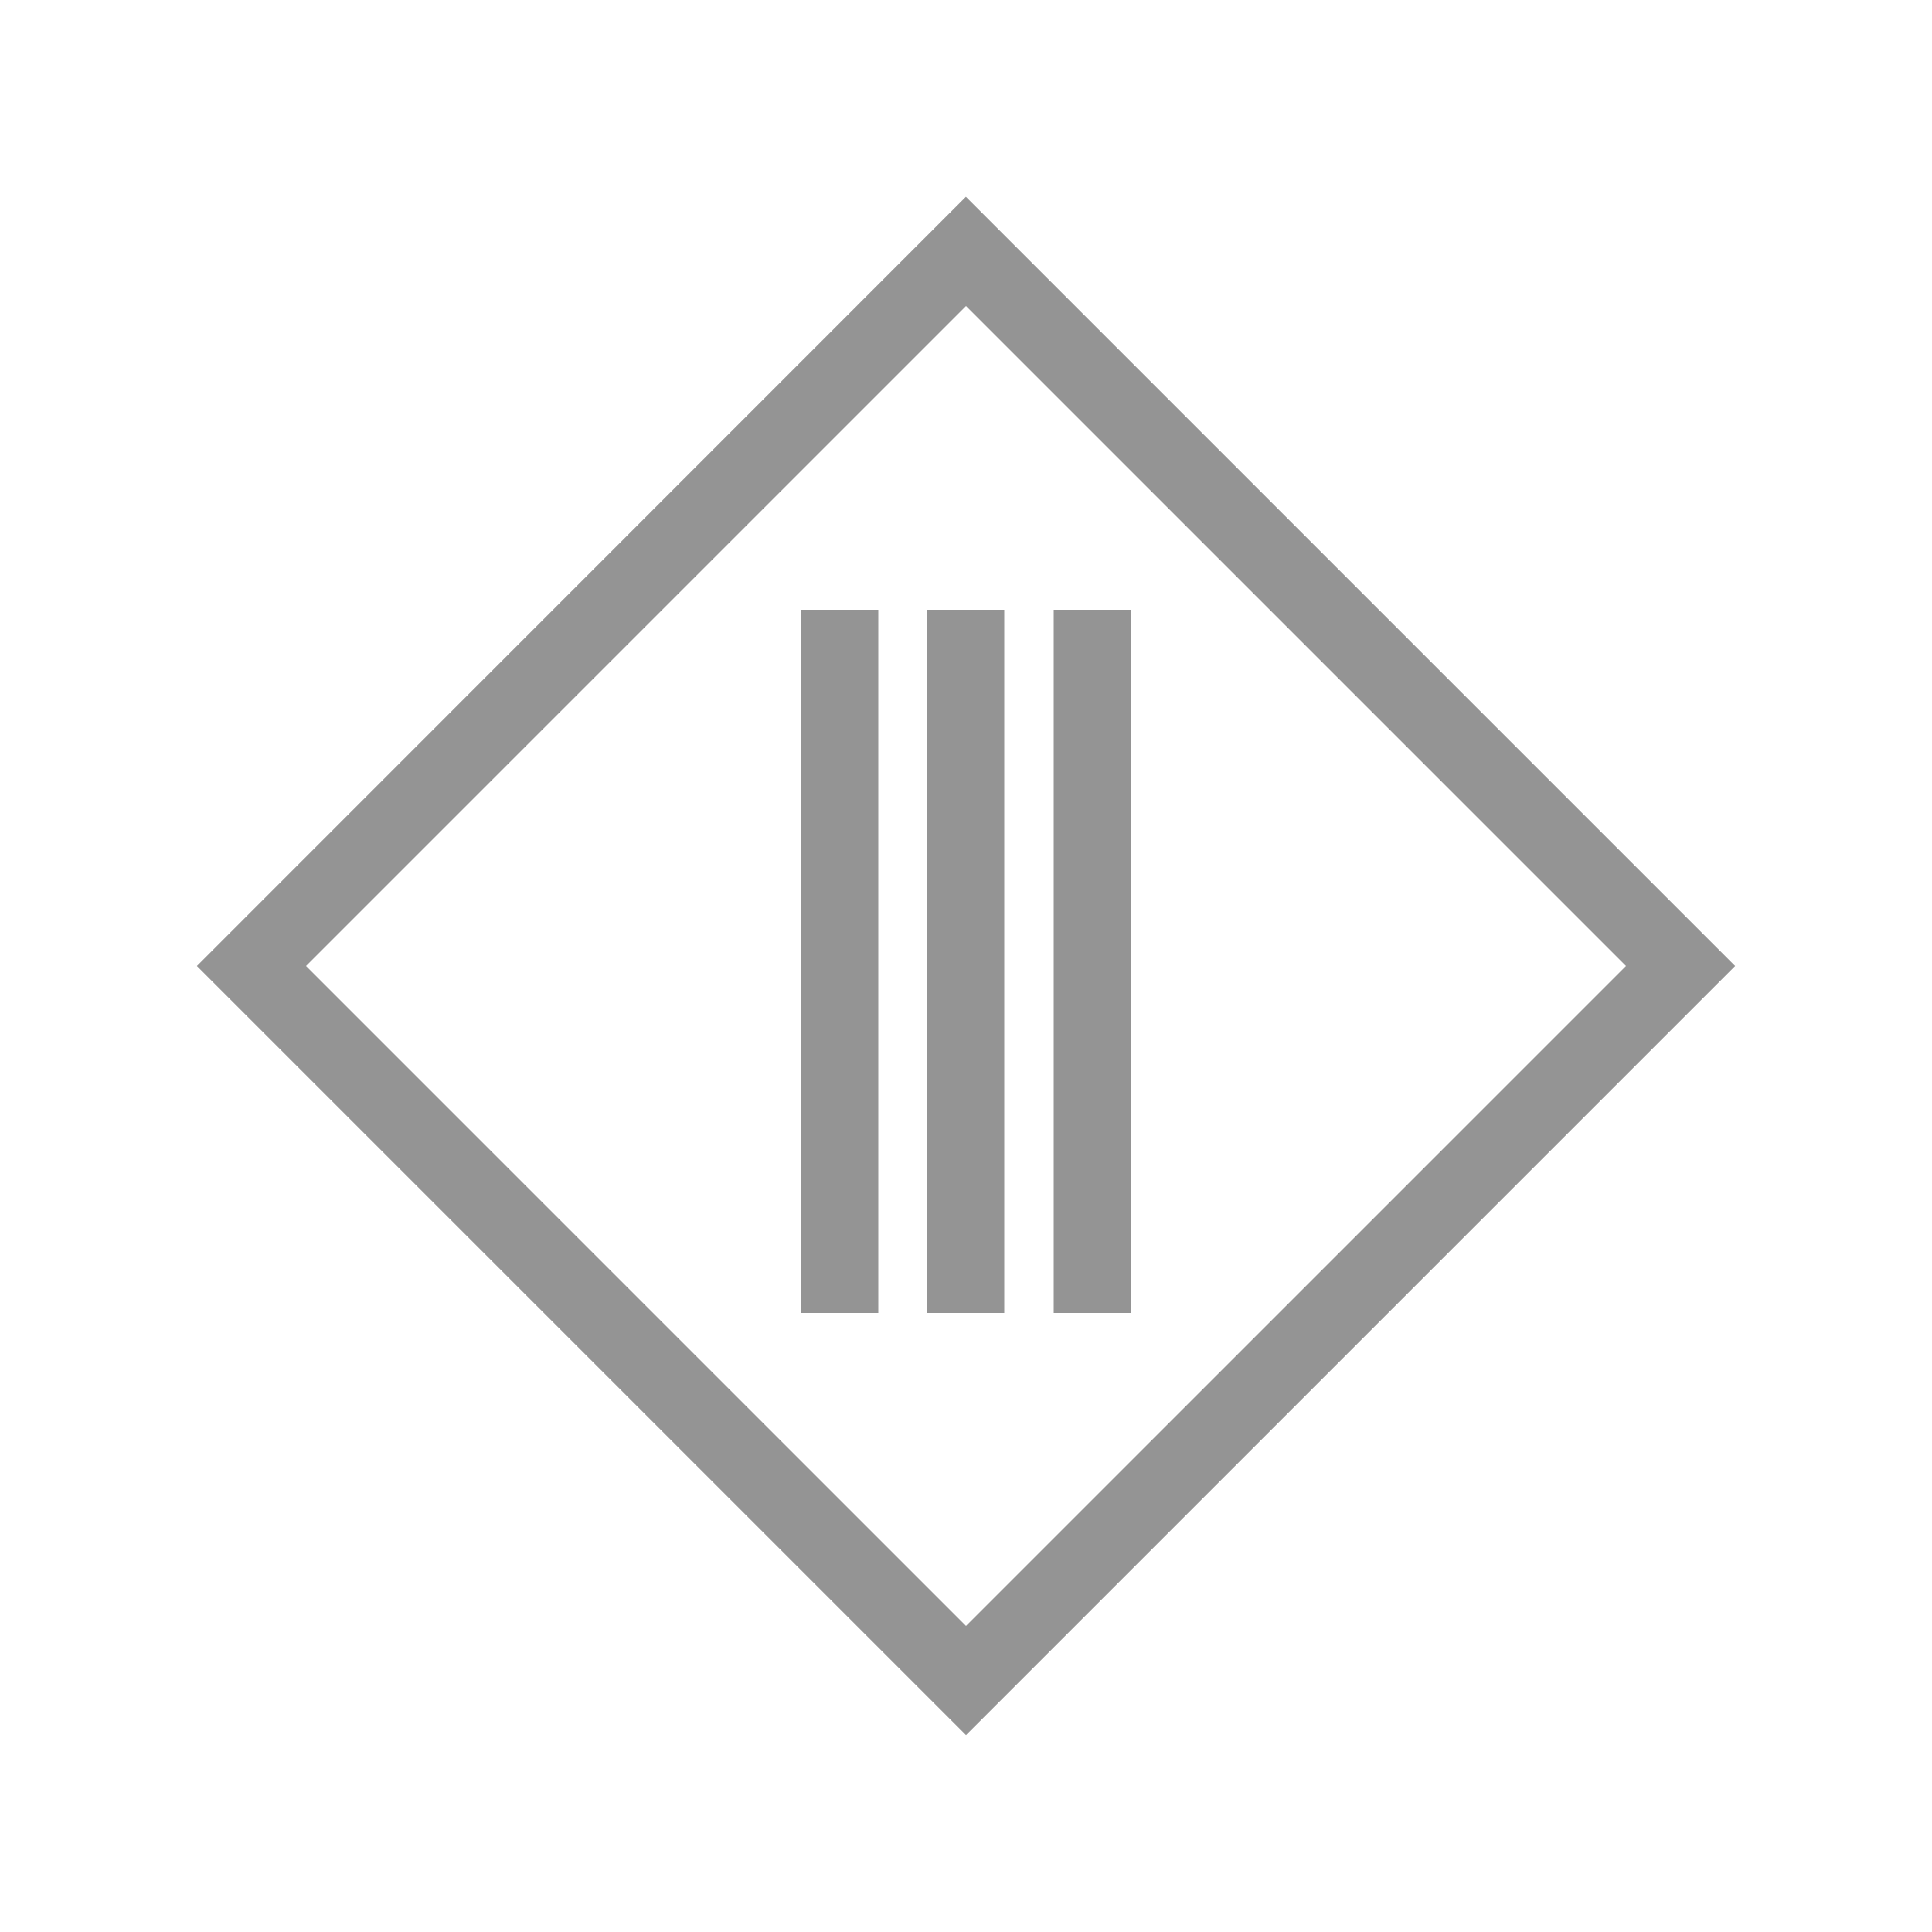 <?xml version="1.0" encoding="UTF-8"?>
<svg id="a" xmlns="http://www.w3.org/2000/svg" viewBox="0 0 1000 1000">
  <defs>
    <style>
      .cls-1 {
        fill: #949494;
      }
    </style>
  </defs>
  <path class="cls-1" d="m500,158.4l341.6,341.6-341.6,341.6L158.4,500,500,158.4m0-56.6L101.9,500l398.1,398.1,398.1-398.1L500,101.9h0v-.1Z"/>
  <g>
    <rect class="cls-1" x="414.6" y="315.6" width="40" height="364"/>
    <rect class="cls-1" x="479.8" y="315.6" width="40" height="364"/>
    <rect class="cls-1" x="545.4" y="315.6" width="40" height="364"/>
  </g>
</svg>